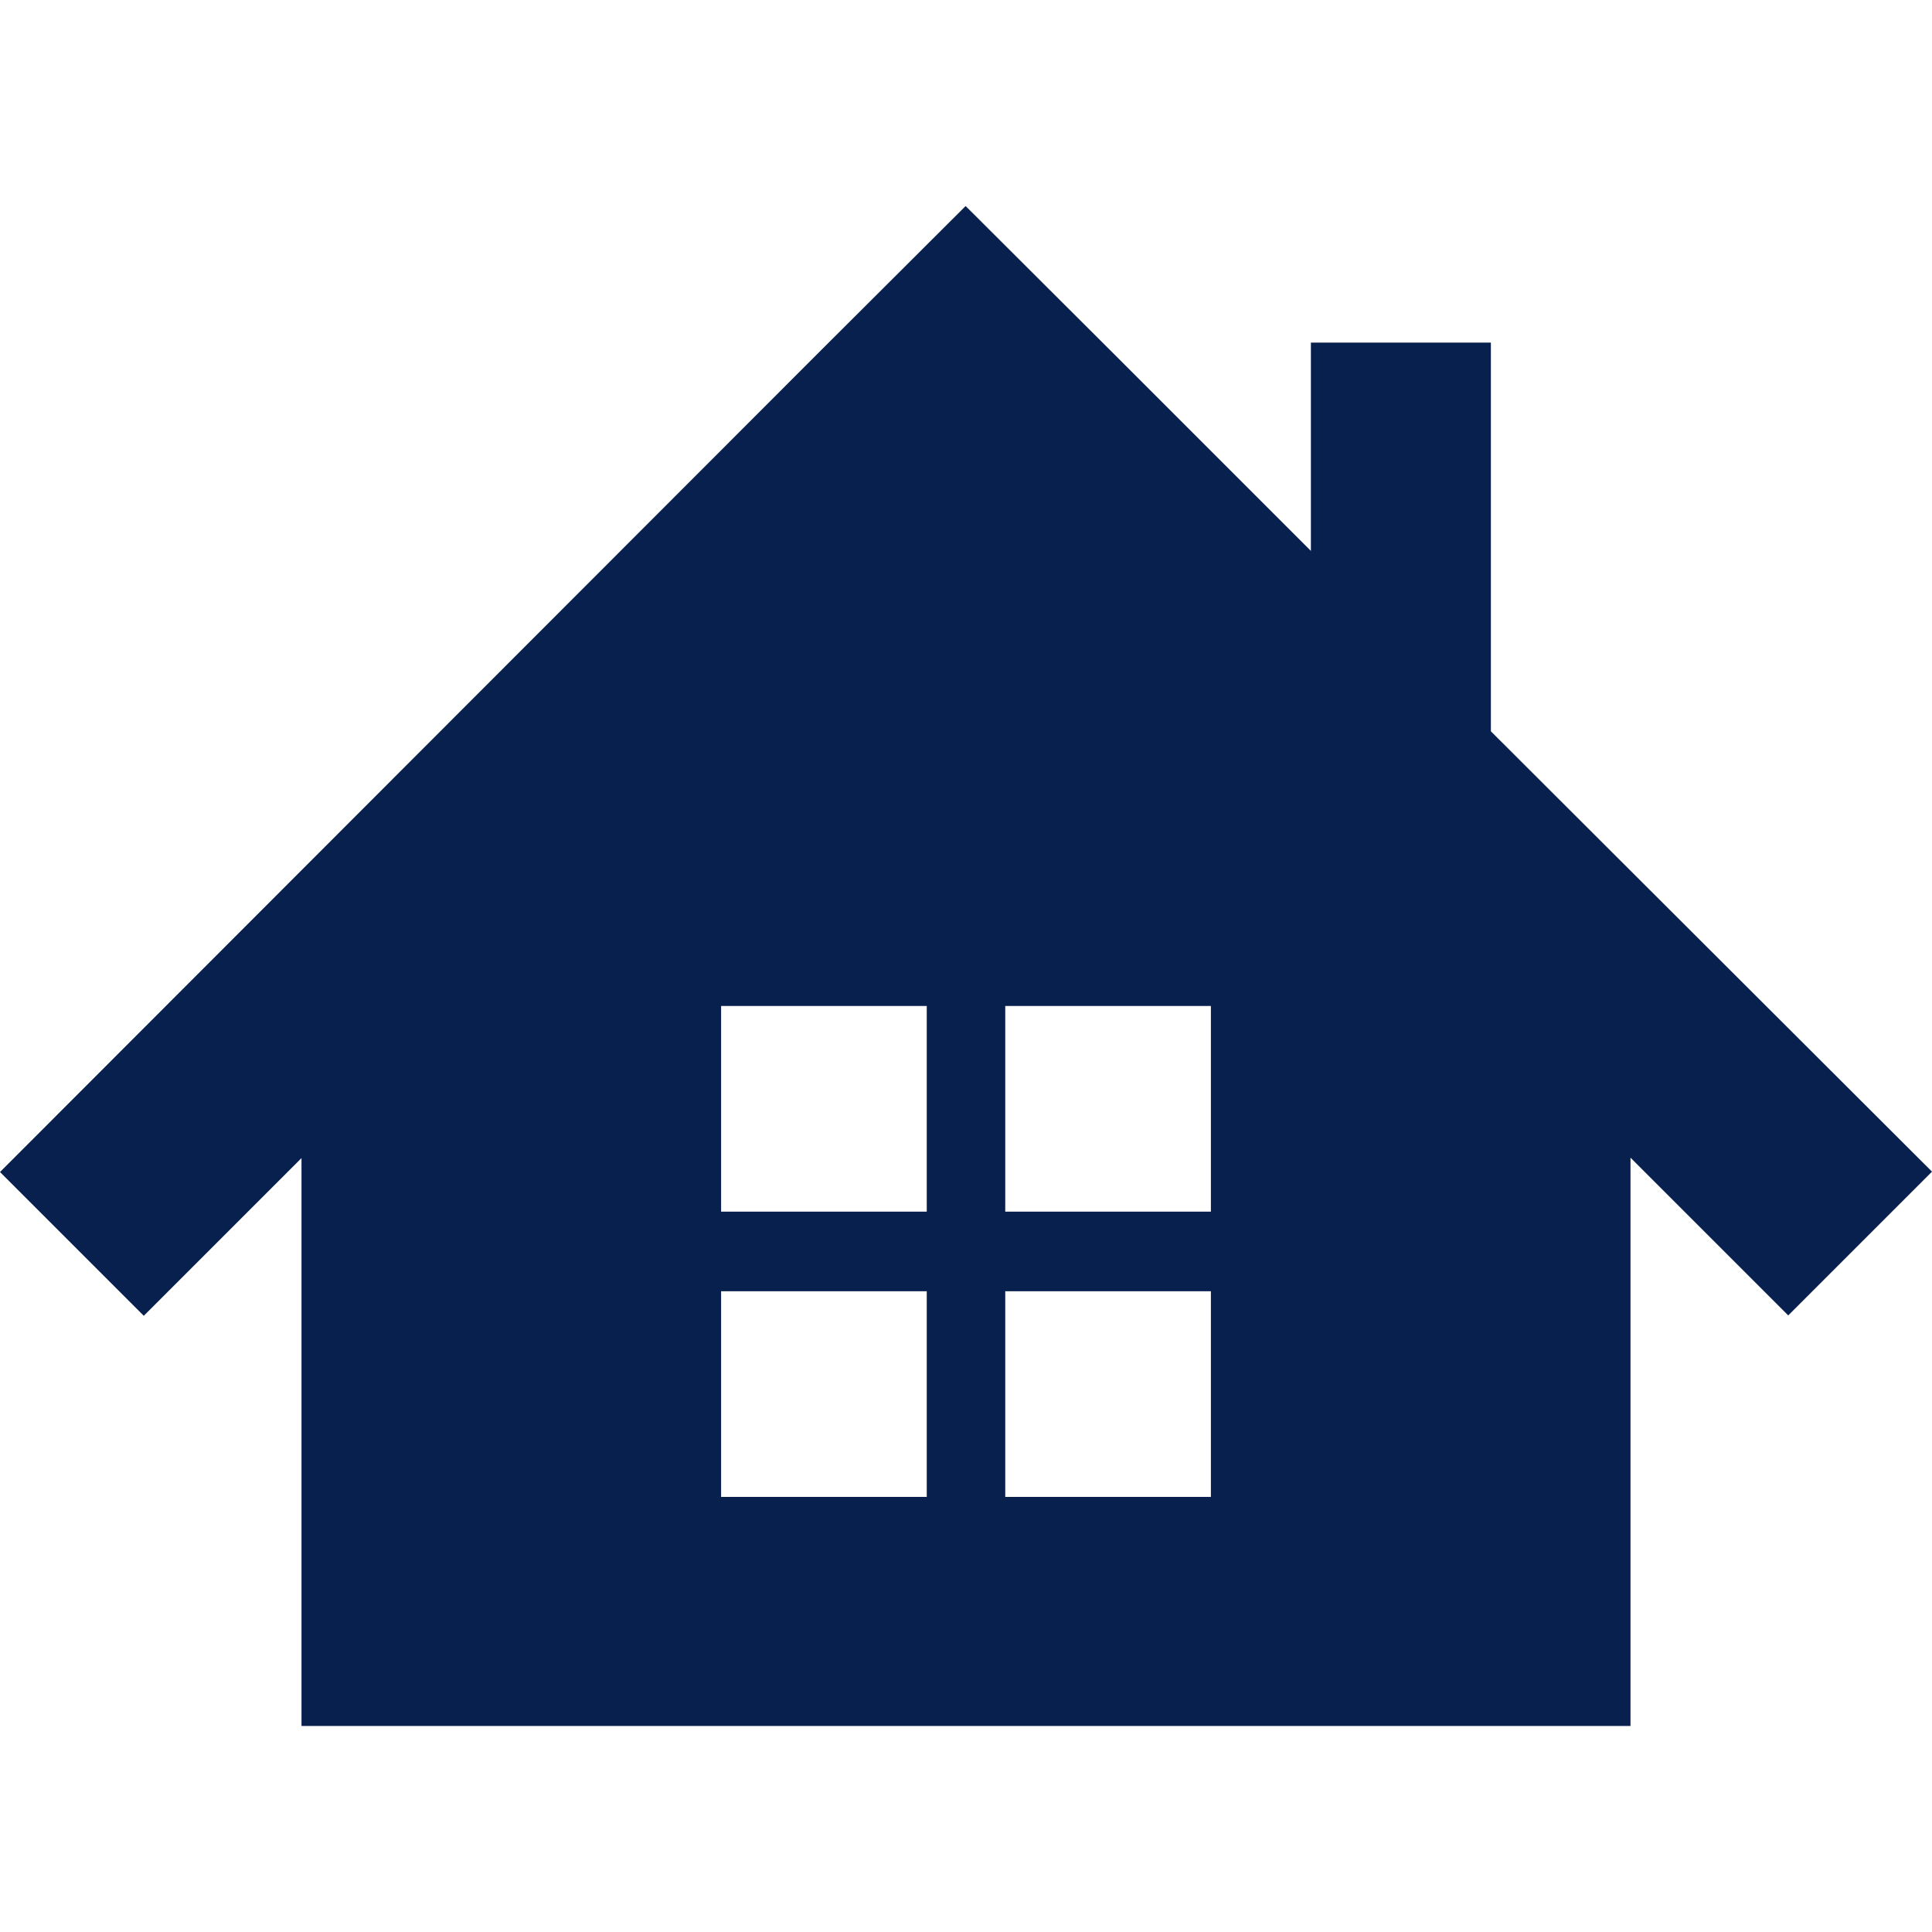 <?xml version="1.0" encoding="utf-8"?>
<!-- Generator: Adobe Illustrator 28.1.0, SVG Export Plug-In . SVG Version: 6.00 Build 0)  -->
<svg version="1.1" id="_x32_" xmlns="http://www.w3.org/2000/svg" xmlns:xlink="http://www.w3.org/1999/xlink" x="0px" y="0px"
	 viewBox="0 0 512 512" style="enable-background:new 0 0 512 512;" xml:space="preserve">
<style type="text/css">
	.st0{fill:#08204D;}
</style>
<g>
	<path class="st0" d="M395.1,193.8v-103h-47.7V146l-53.4-53.4l-38.1-38l-38.1,38L0,310.6l38.1,38.1l41.8-41.8v150.5h352.2V306.8
		l41.8,41.8l38.1-38.1L395.1,193.8z M245.6,396.7h-54.5v-54.5h54.5V396.7z M245.6,321.1h-54.5v-54.5h54.5V321.1z M320.9,396.7h-54.5
		v-54.5h54.5V396.7z M320.9,321.1h-54.5v-54.5h54.5V321.1z"/>
</g>
</svg>

